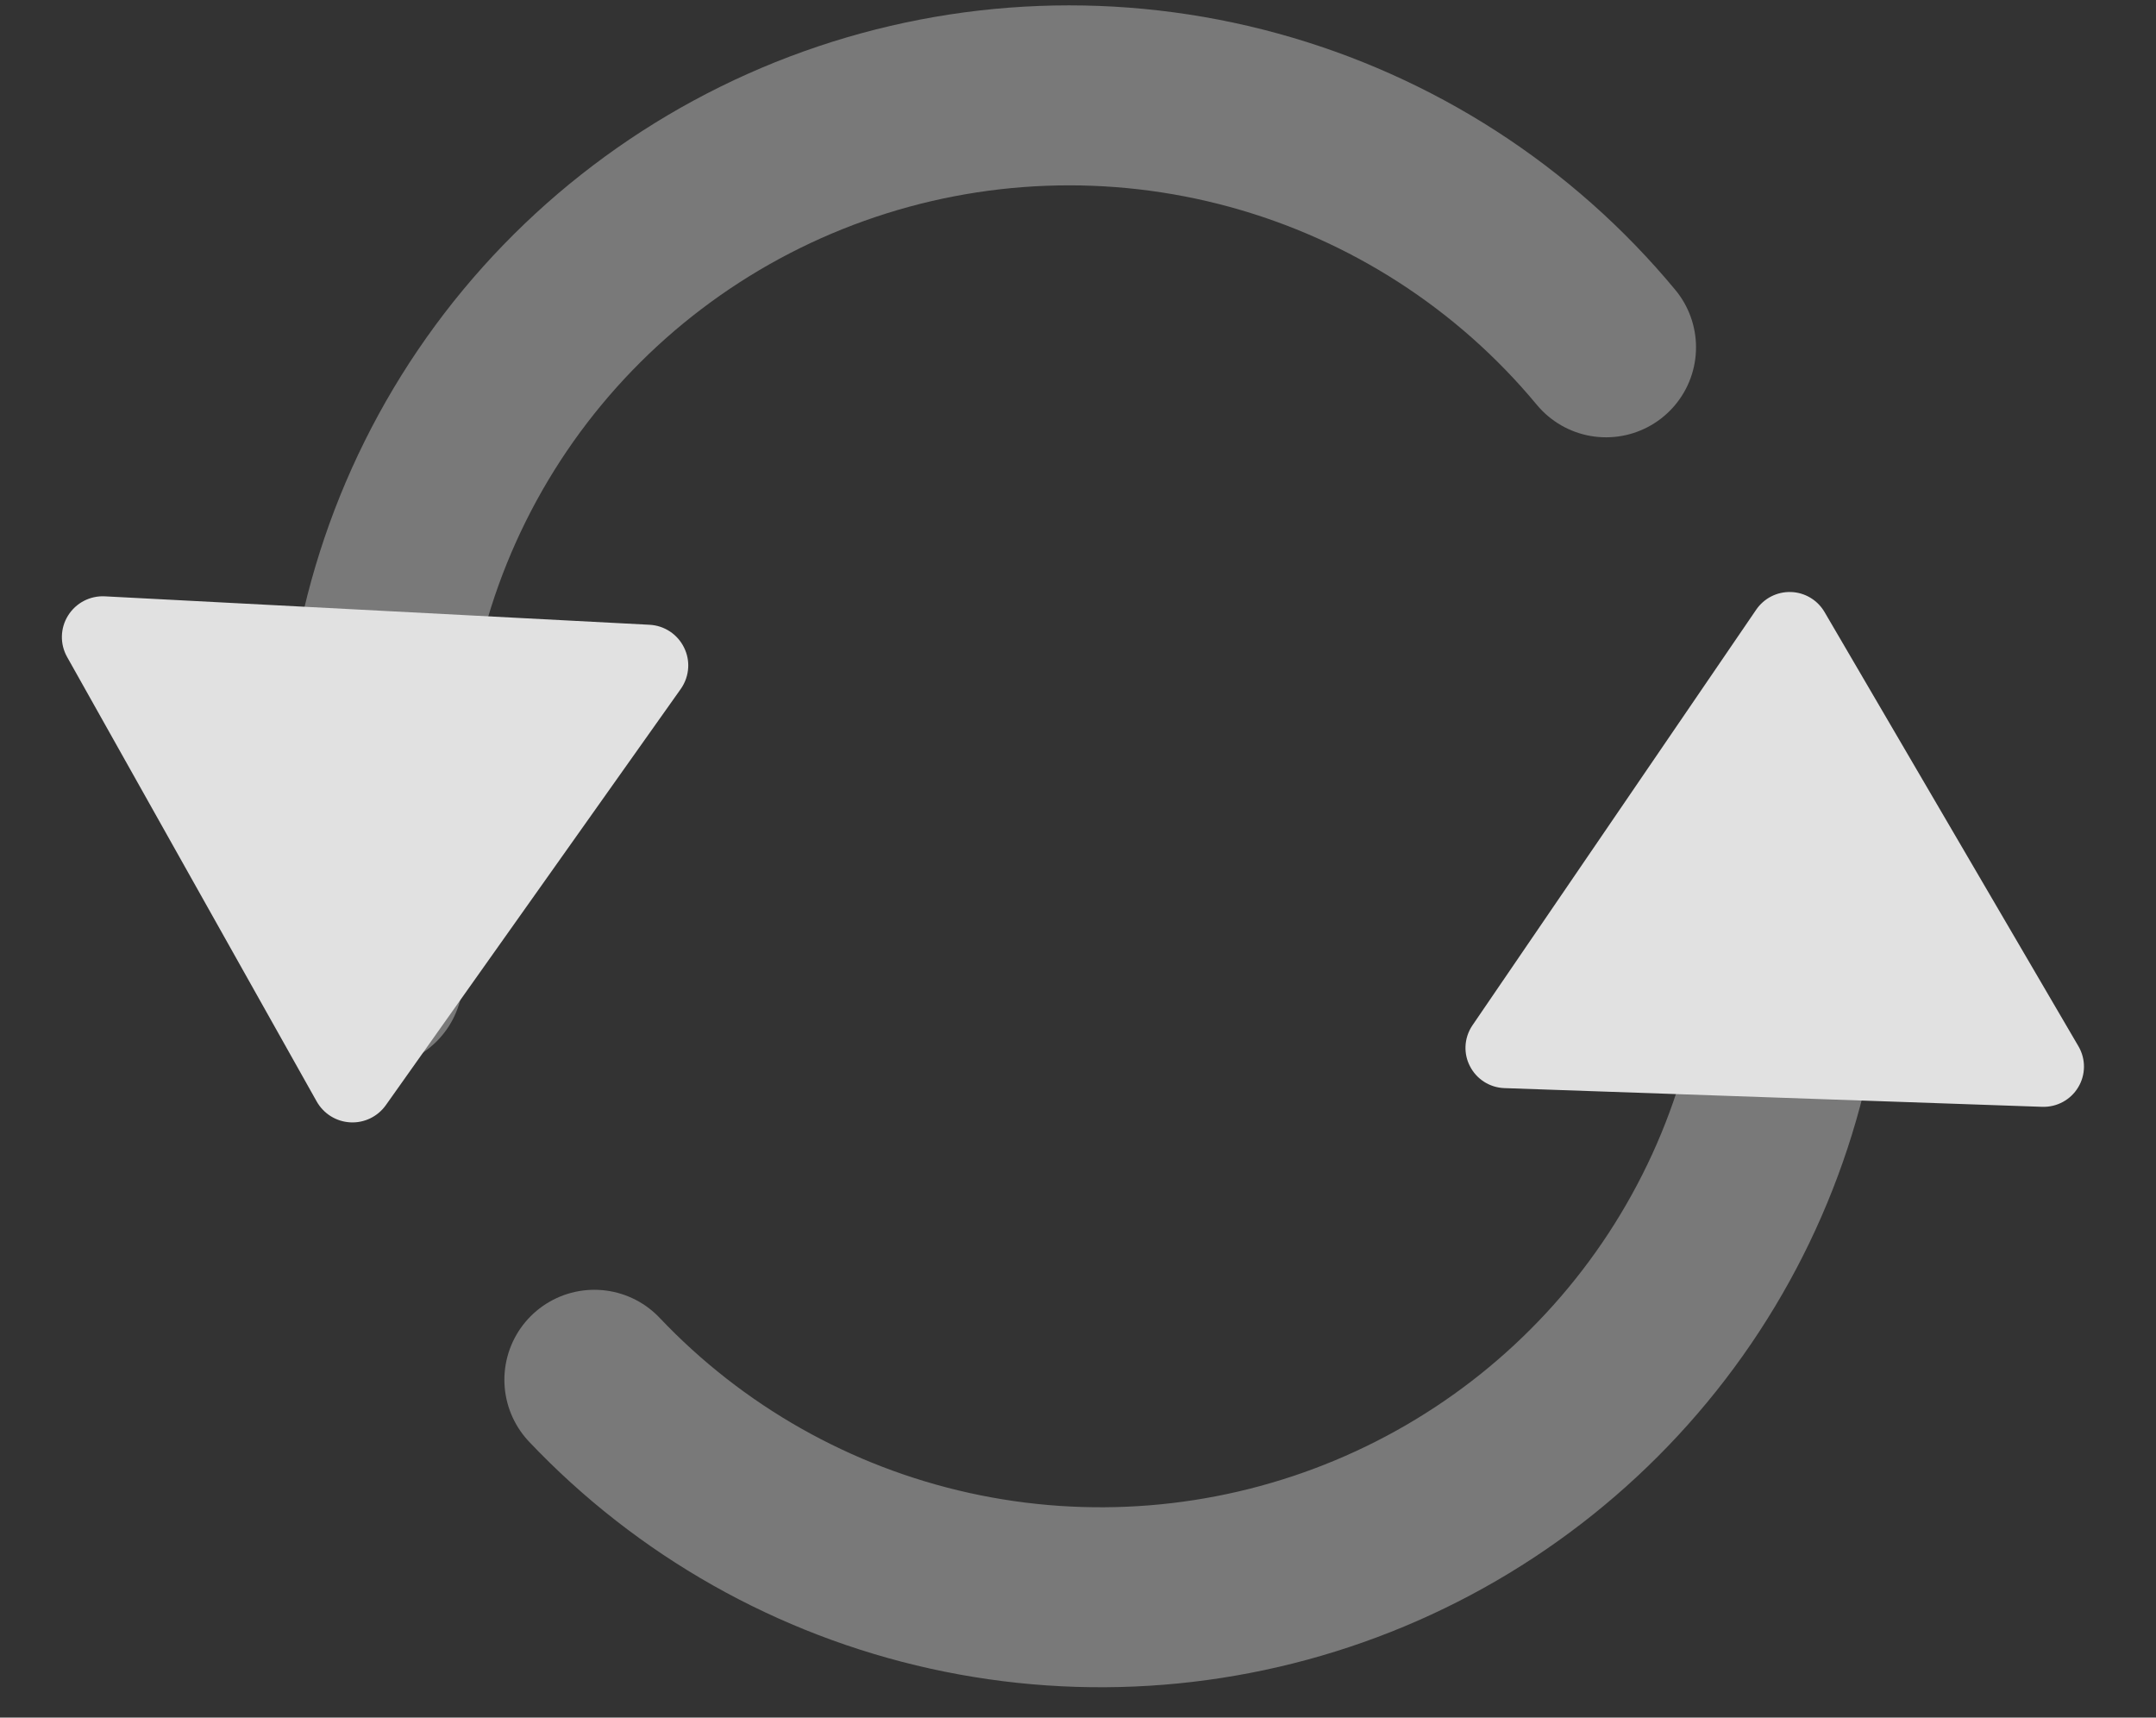 <svg width="59" height="47" viewBox="0 0 59 47" fill="none" xmlns="http://www.w3.org/2000/svg">
<rect x="0" y="0" width="59" height="47" fill="#333333" stroke="none"/>
<g opacity="0.85">
<path d="M43.95 9.504C41.453 6.492 38.084 4.321 34.303 3.287C30.521 2.252 26.511 2.406 22.82 3.726C19.13 5.046 15.938 7.468 13.68 10.662C11.423 13.857 10.211 17.667 10.208 21.573V26.755" stroke="white" stroke-opacity="0.4" stroke-width="4.925" stroke-linecap="round" stroke-linejoin="round"/>
<path d="M16.265 37.756C18.883 40.519 22.273 42.436 25.998 43.258C29.722 44.08 33.608 43.77 37.153 42.367C40.699 40.964 43.739 38.534 45.882 35.39C48.024 32.247 49.17 28.535 49.171 24.735V21.285" stroke="white" stroke-opacity="0.4" stroke-width="4.925" stroke-linecap="round" stroke-linejoin="round"/>
<path d="M18.833 18.267C18.822 18.475 18.753 18.677 18.63 18.852L10.559 30.241C10.337 30.554 9.97 30.733 9.586 30.712C9.201 30.692 8.856 30.476 8.667 30.142L1.835 17.975C1.637 17.621 1.647 17.187 1.863 16.843C2.079 16.497 2.464 16.297 2.871 16.318L17.774 17.096C18.181 17.117 18.543 17.356 18.721 17.723C18.806 17.895 18.843 18.083 18.833 18.267Z" fill="white"/>
<path d="M40.104 28.637C40.111 28.432 40.176 28.232 40.294 28.057L48.06 16.682C48.274 16.369 48.633 16.187 49.013 16.2C49.392 16.213 49.737 16.42 49.929 16.747L56.88 28.634C57.081 28.98 57.079 29.408 56.871 29.752C56.665 30.096 56.288 30.3 55.886 30.287L41.169 29.775C40.767 29.761 40.406 29.531 40.224 29.172C40.137 29.004 40.098 28.819 40.104 28.637Z" fill="white"/>
</g>
</svg>
